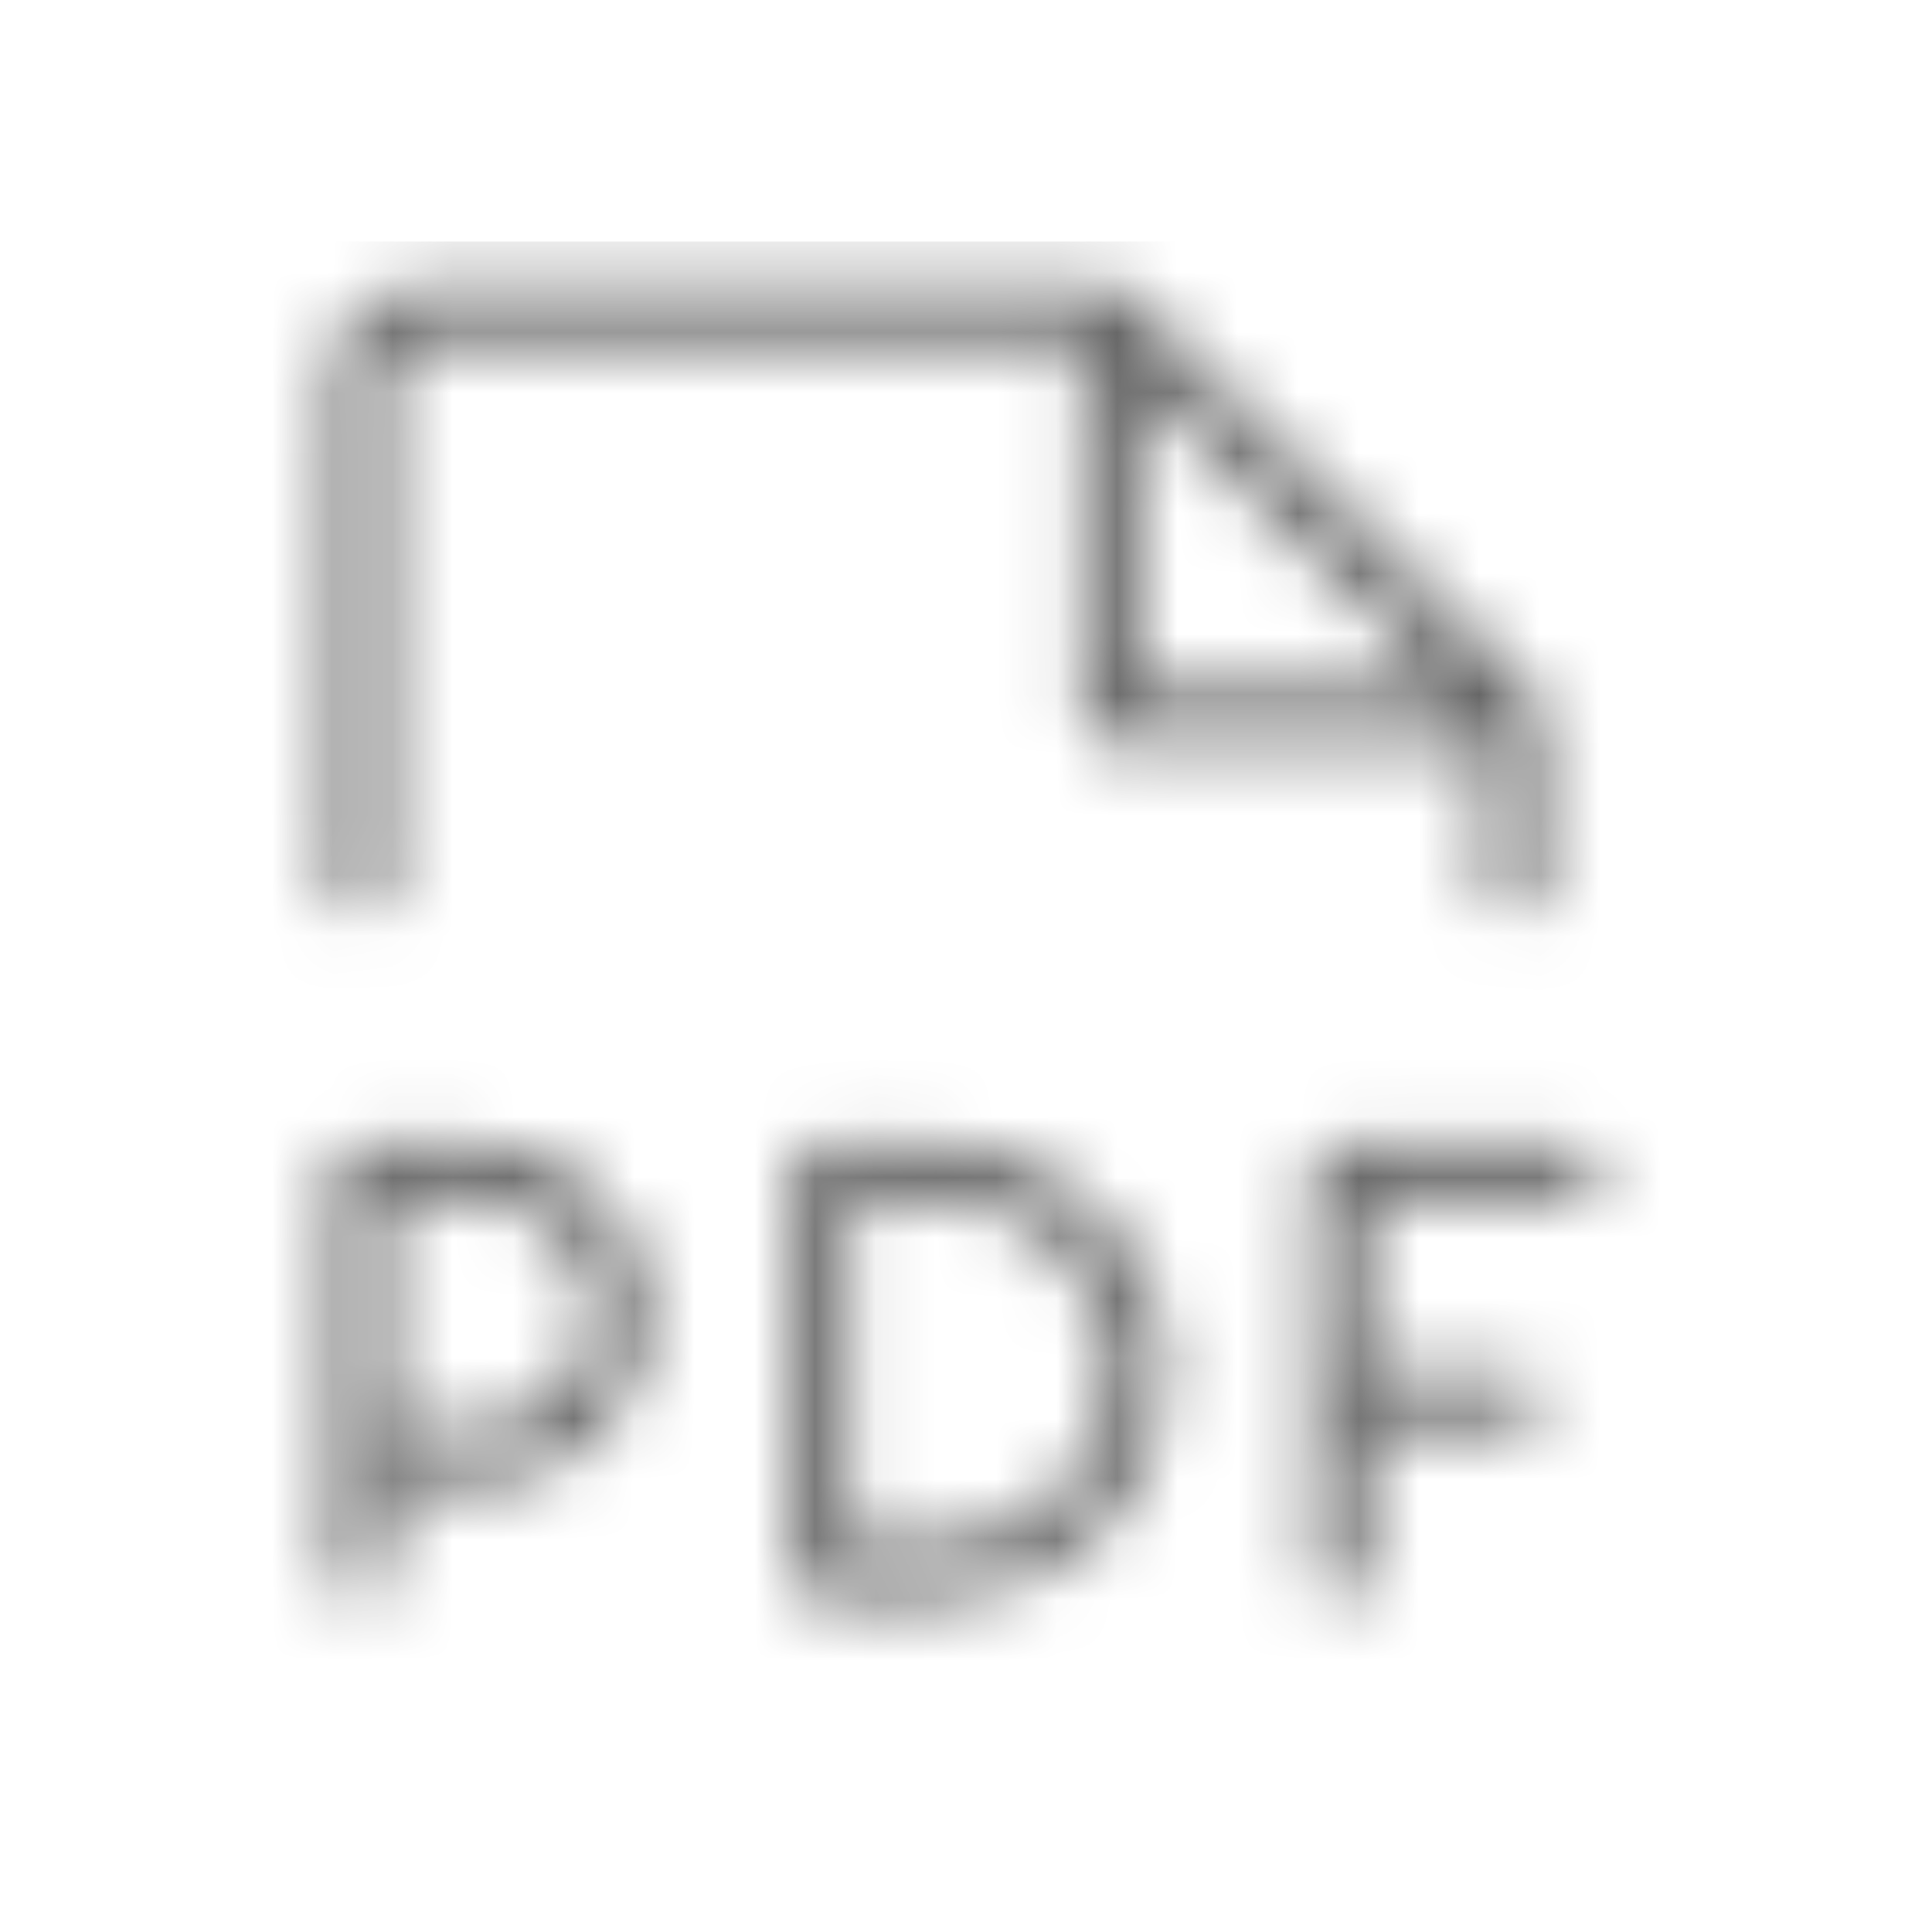 <svg width="32" height="32" viewBox="0 0 32 32" fill="none" xmlns="http://www.w3.org/2000/svg">
<mask id="mask0_9362_3101" style="mask-type:alpha" maskUnits="userSpaceOnUse" x="4" y="4" width="24" height="24">
<path d="M26.5 19.408C26.5 19.533 26.45 19.653 26.36 19.742C26.271 19.831 26.149 19.88 26.023 19.88H22.682V22.717H25.068C25.195 22.717 25.316 22.767 25.406 22.856C25.495 22.945 25.546 23.065 25.546 23.19C25.546 23.316 25.495 23.436 25.406 23.525C25.316 23.613 25.195 23.663 25.068 23.663H22.682V26.027C22.682 26.153 22.631 26.273 22.542 26.361C22.453 26.45 22.331 26.5 22.204 26.5C22.078 26.5 21.957 26.45 21.867 26.361C21.778 26.273 21.727 26.153 21.727 26.027V19.408C21.727 19.282 21.778 19.162 21.867 19.073C21.957 18.985 22.078 18.935 22.204 18.935H26.023C26.149 18.935 26.271 18.985 26.36 19.073C26.45 19.162 26.5 19.282 26.5 19.408ZM10.75 21.772C10.75 22.524 10.448 23.246 9.911 23.778C9.374 24.31 8.646 24.609 7.886 24.609H6.455V26.027C6.455 26.153 6.404 26.273 6.315 26.361C6.225 26.45 6.104 26.5 5.977 26.5C5.851 26.5 5.729 26.45 5.64 26.361C5.55 26.273 5.5 26.153 5.5 26.027V19.408C5.5 19.282 5.55 19.162 5.64 19.073C5.729 18.985 5.851 18.935 5.977 18.935H7.886C8.646 18.935 9.374 19.234 9.911 19.766C10.448 20.298 10.75 21.019 10.75 21.772ZM9.795 21.772C9.795 21.27 9.594 20.789 9.236 20.434C8.878 20.08 8.393 19.88 7.886 19.88H6.455V23.663H7.886C8.393 23.663 8.878 23.464 9.236 23.109C9.594 22.754 9.795 22.273 9.795 21.772ZM19.341 22.717C19.341 23.721 18.939 24.683 18.223 25.392C17.506 26.102 16.535 26.5 15.523 26.5H13.614C13.487 26.5 13.366 26.45 13.276 26.361C13.187 26.273 13.136 26.153 13.136 26.027V19.408C13.136 19.282 13.187 19.162 13.276 19.073C13.366 18.985 13.487 18.935 13.614 18.935H15.523C16.535 18.935 17.506 19.333 18.223 20.043C18.939 20.752 19.341 21.714 19.341 22.717ZM18.386 22.717C18.386 21.965 18.085 21.243 17.548 20.711C17.011 20.179 16.282 19.88 15.523 19.88H14.091V25.554H15.523C16.282 25.554 17.011 25.256 17.548 24.723C18.085 24.191 18.386 23.47 18.386 22.717ZM5.5 14.679V6.168C5.5 5.792 5.651 5.431 5.919 5.165C6.188 4.899 6.552 4.75 6.932 4.75H18.386C18.449 4.75 18.511 4.762 18.569 4.786C18.627 4.81 18.68 4.844 18.724 4.888L25.406 11.508C25.45 11.552 25.485 11.604 25.509 11.661C25.533 11.719 25.546 11.78 25.546 11.842V14.679C25.546 14.805 25.495 14.925 25.406 15.014C25.316 15.102 25.195 15.152 25.068 15.152C24.942 15.152 24.82 15.102 24.731 15.014C24.641 14.925 24.591 14.805 24.591 14.679V12.315H18.386C18.26 12.315 18.138 12.265 18.049 12.177C17.959 12.088 17.909 11.968 17.909 11.842V5.696H6.932C6.805 5.696 6.684 5.745 6.594 5.834C6.505 5.923 6.455 6.043 6.455 6.168V14.679C6.455 14.805 6.404 14.925 6.315 15.014C6.225 15.102 6.104 15.152 5.977 15.152C5.851 15.152 5.729 15.102 5.64 15.014C5.55 14.925 5.5 14.805 5.5 14.679ZM18.864 11.37H23.916L18.864 6.364V11.37Z" fill="black"/>
</mask>
<g mask="url(#mask0_9362_3101)">
<rect x="4" y="4" width="24" height="24" fill="#666666"/>
</g>
</svg>
